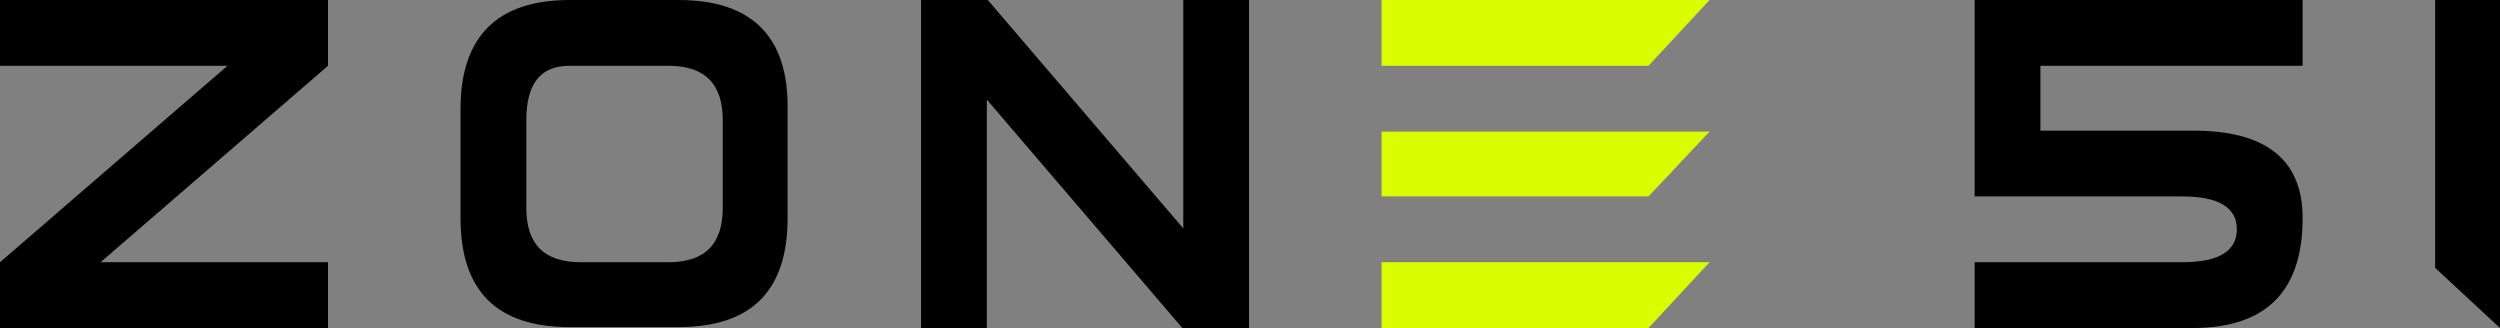 <?xml version="1.0" encoding="utf-8"?>
<!-- Generator: Adobe Illustrator 27.5.0, SVG Export Plug-In . SVG Version: 6.00 Build 0)  -->
<svg version="1.1" id="svg-logo" xmlns="http://www.w3.org/2000/svg" xmlns:xlink="http://www.w3.org/1999/xlink" x="0px" y="0px"
	 viewBox="0 0 266 34.9" style="enable-background:new 0 0 266 34.9;" xml:space="preserve">
<rect x="0" y="0" width="266" height="34.9" fill="#808080" stroke="none"/>
<style type="text/css">
	.st0{fill:#DAFD01;}
</style>
<polygon points="0,7 24.2,7 0,27.9 0,34.9 34.9,34.9 34.9,27.9 10.7,27.9 34.9,7 34.9,0 0,0 "/>
<path d="M72.2,0H60.6C52.9,0,49,3.9,49,11.6v11.6c0,7.8,3.9,11.6,11.6,11.6l0,0h11.6c7.8,0,11.6-3.9,11.6-11.6V11.6
	C83.9,3.9,80,0,72.2,0z M76.9,22.1c0,3.9-1.9,5.8-5.8,5.8h-9.3c-3.9,0-5.8-1.9-5.8-5.8v-9.3C56,8.9,57.5,7,60.6,7h10.5
	c3.9,0,5.8,1.9,5.8,5.8V22.1z"/>
<polygon points="125.9,24.3 105.1,0 98,0 98,34.9 105,34.9 105,10.6 125.8,34.9 132.9,34.9 132.9,0 125.9,0 "/>
<polygon class="st0" points="147,7 175.4,7 181.9,0 147,0 "/>
<polygon class="st0" points="147,20.9 175.4,20.9 181.9,14 147,14 "/>
<polygon class="st0" points="147,34.9 175.4,34.9 181.9,27.9 147,27.9 "/>
<path d="M210.1,20.9h22.1c3.9,0,5.8,1.2,5.8,3.5c0,2.3-1.9,3.5-5.8,3.5h-22.1v7h23.2c7.8,0,11.7-3.9,11.7-11.7
	c0-6.2-3.9-9.3-11.6-9.3h-16.3V7H245V0h-34.9V20.9z"/>
<polygon points="259.1,0 259.1,28.5 266,34.9 266,0 "/>
</svg>
